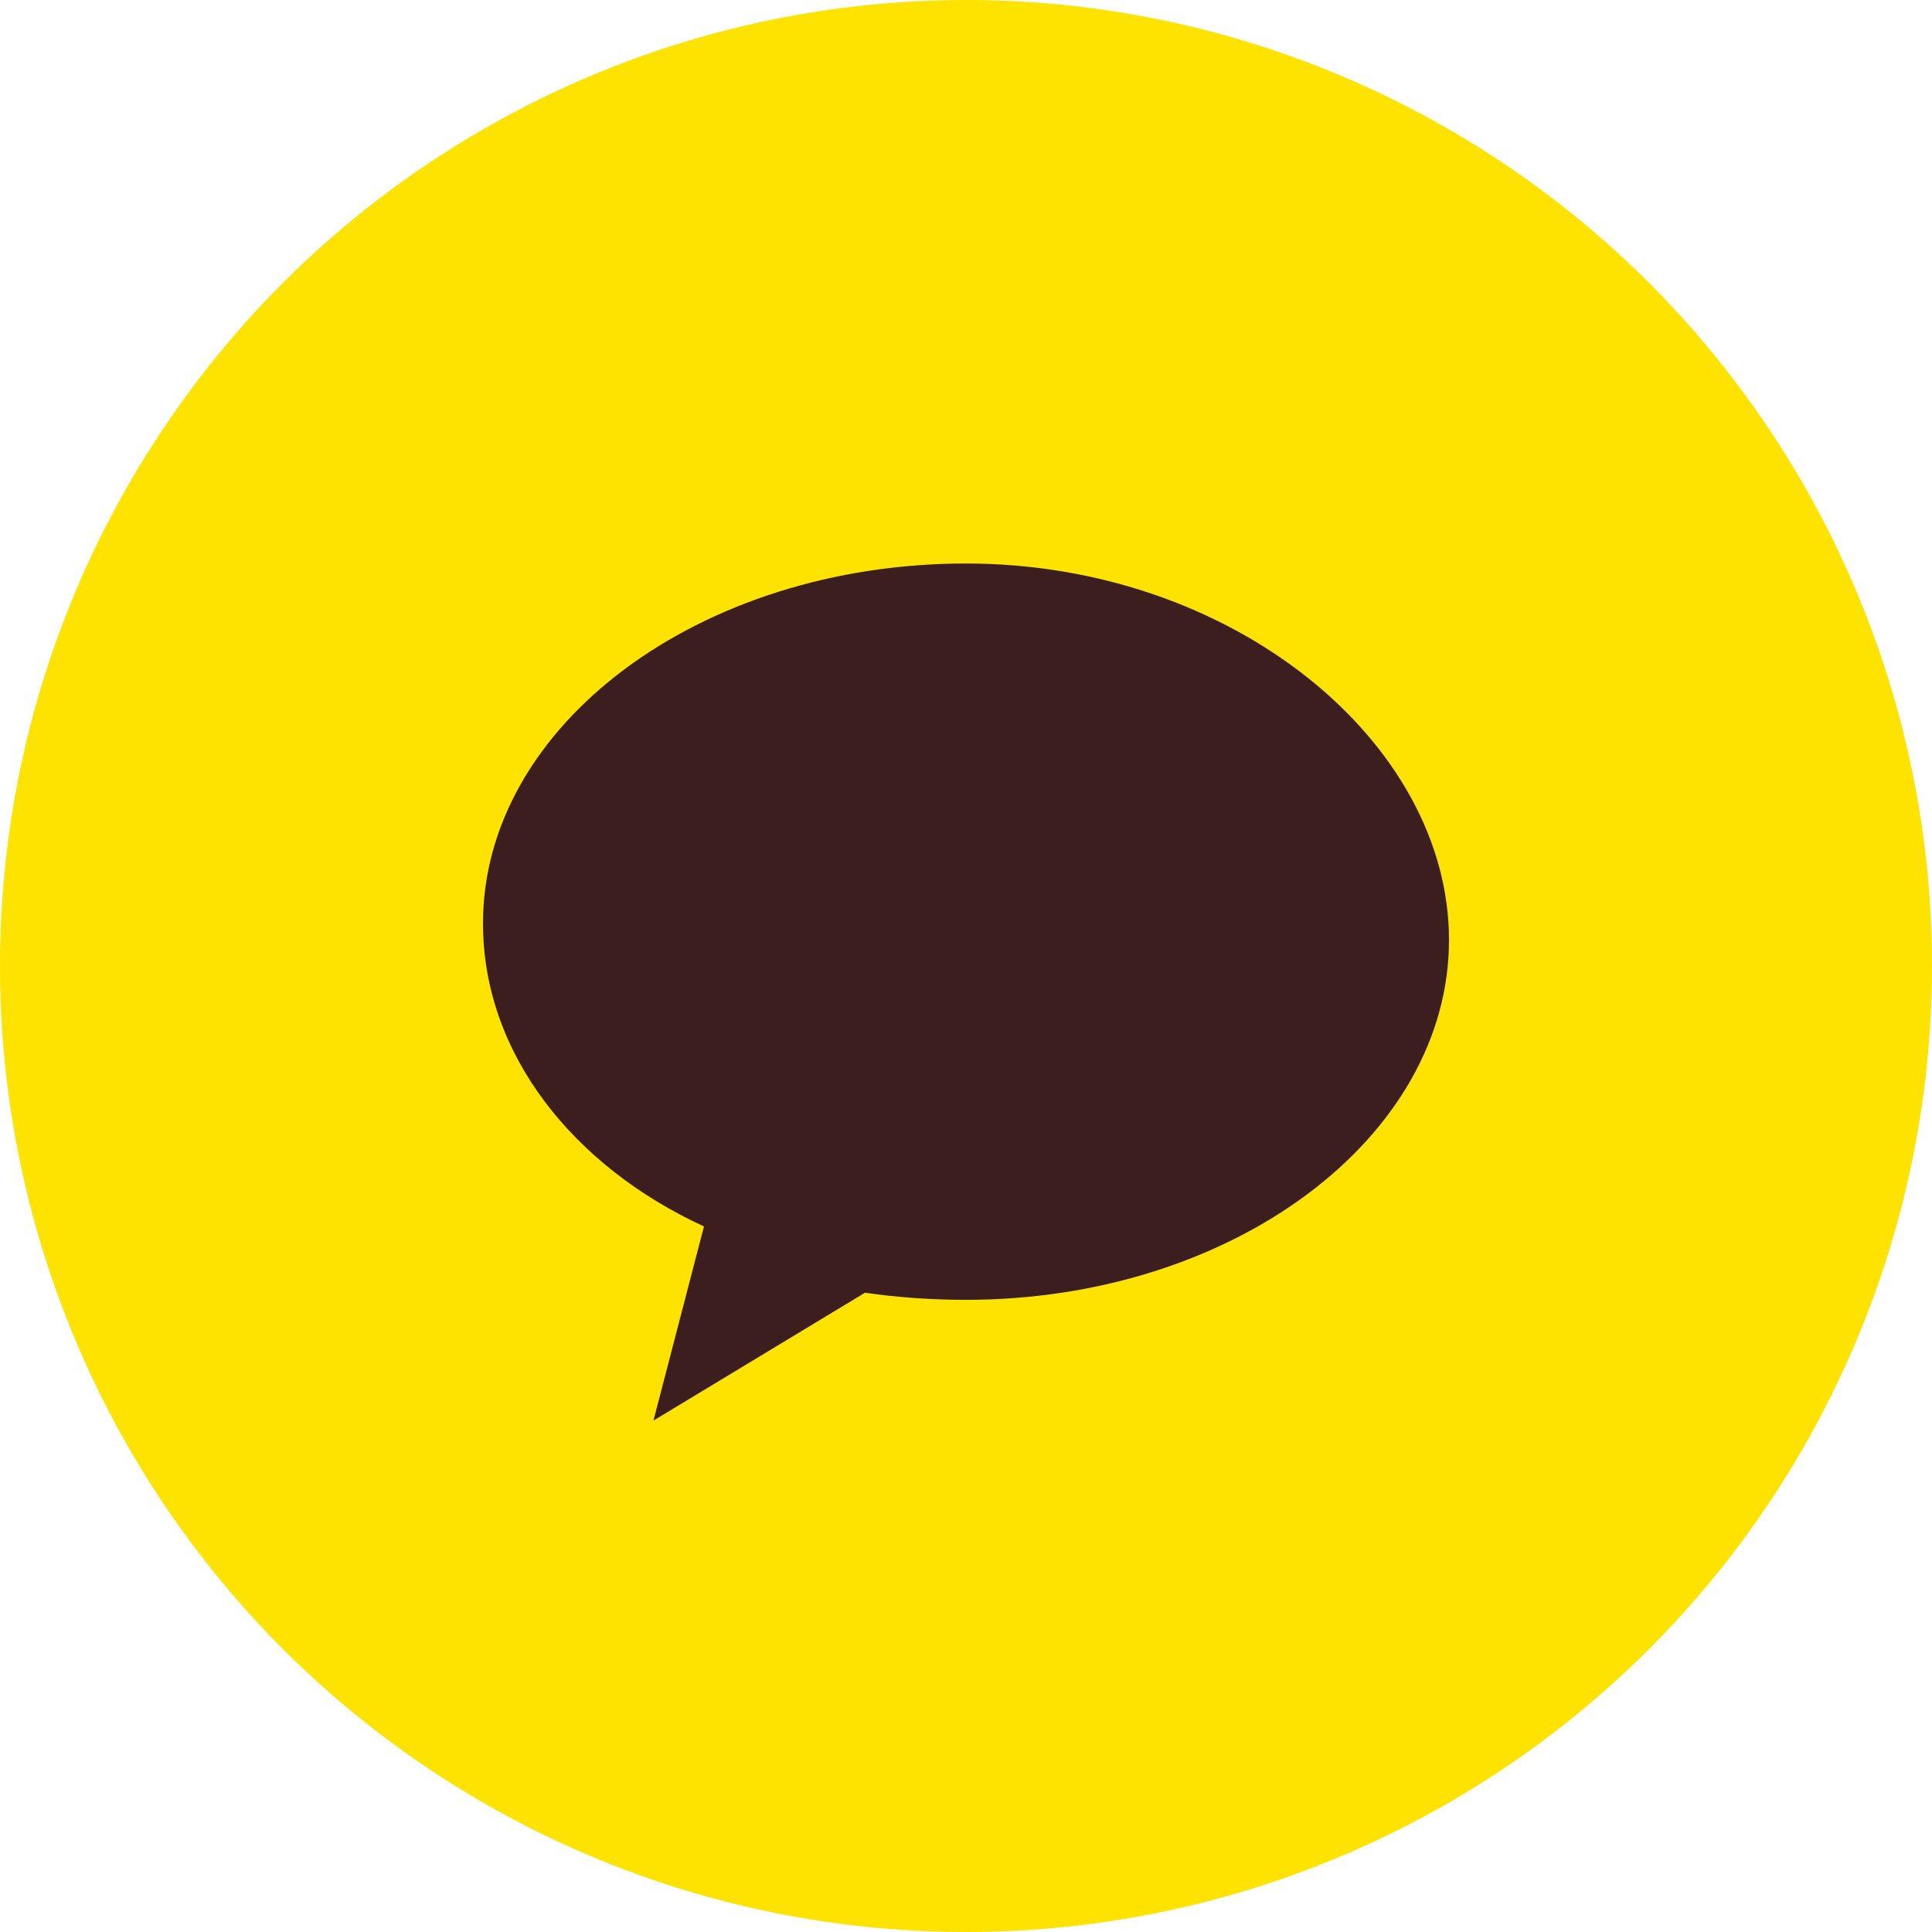 <svg width="48" height="48" viewBox="0 0 48 48" fill="none" xmlns="http://www.w3.org/2000/svg">
<circle cx="24" cy="24" r="24" fill="#FEE300"/>
<path d="M24 14C17.373 14 12 18.029 12 22.941C12 26.177 14.235 28.971 17.49 30.471L16.235 35.294L21.49 32.118C22.314 32.235 23.137 32.294 24 32.294C30.628 32.294 36 28.265 36 23.353C36 18.441 30.628 14 24 14Z" fill="#3C1E1E"/>
</svg>
